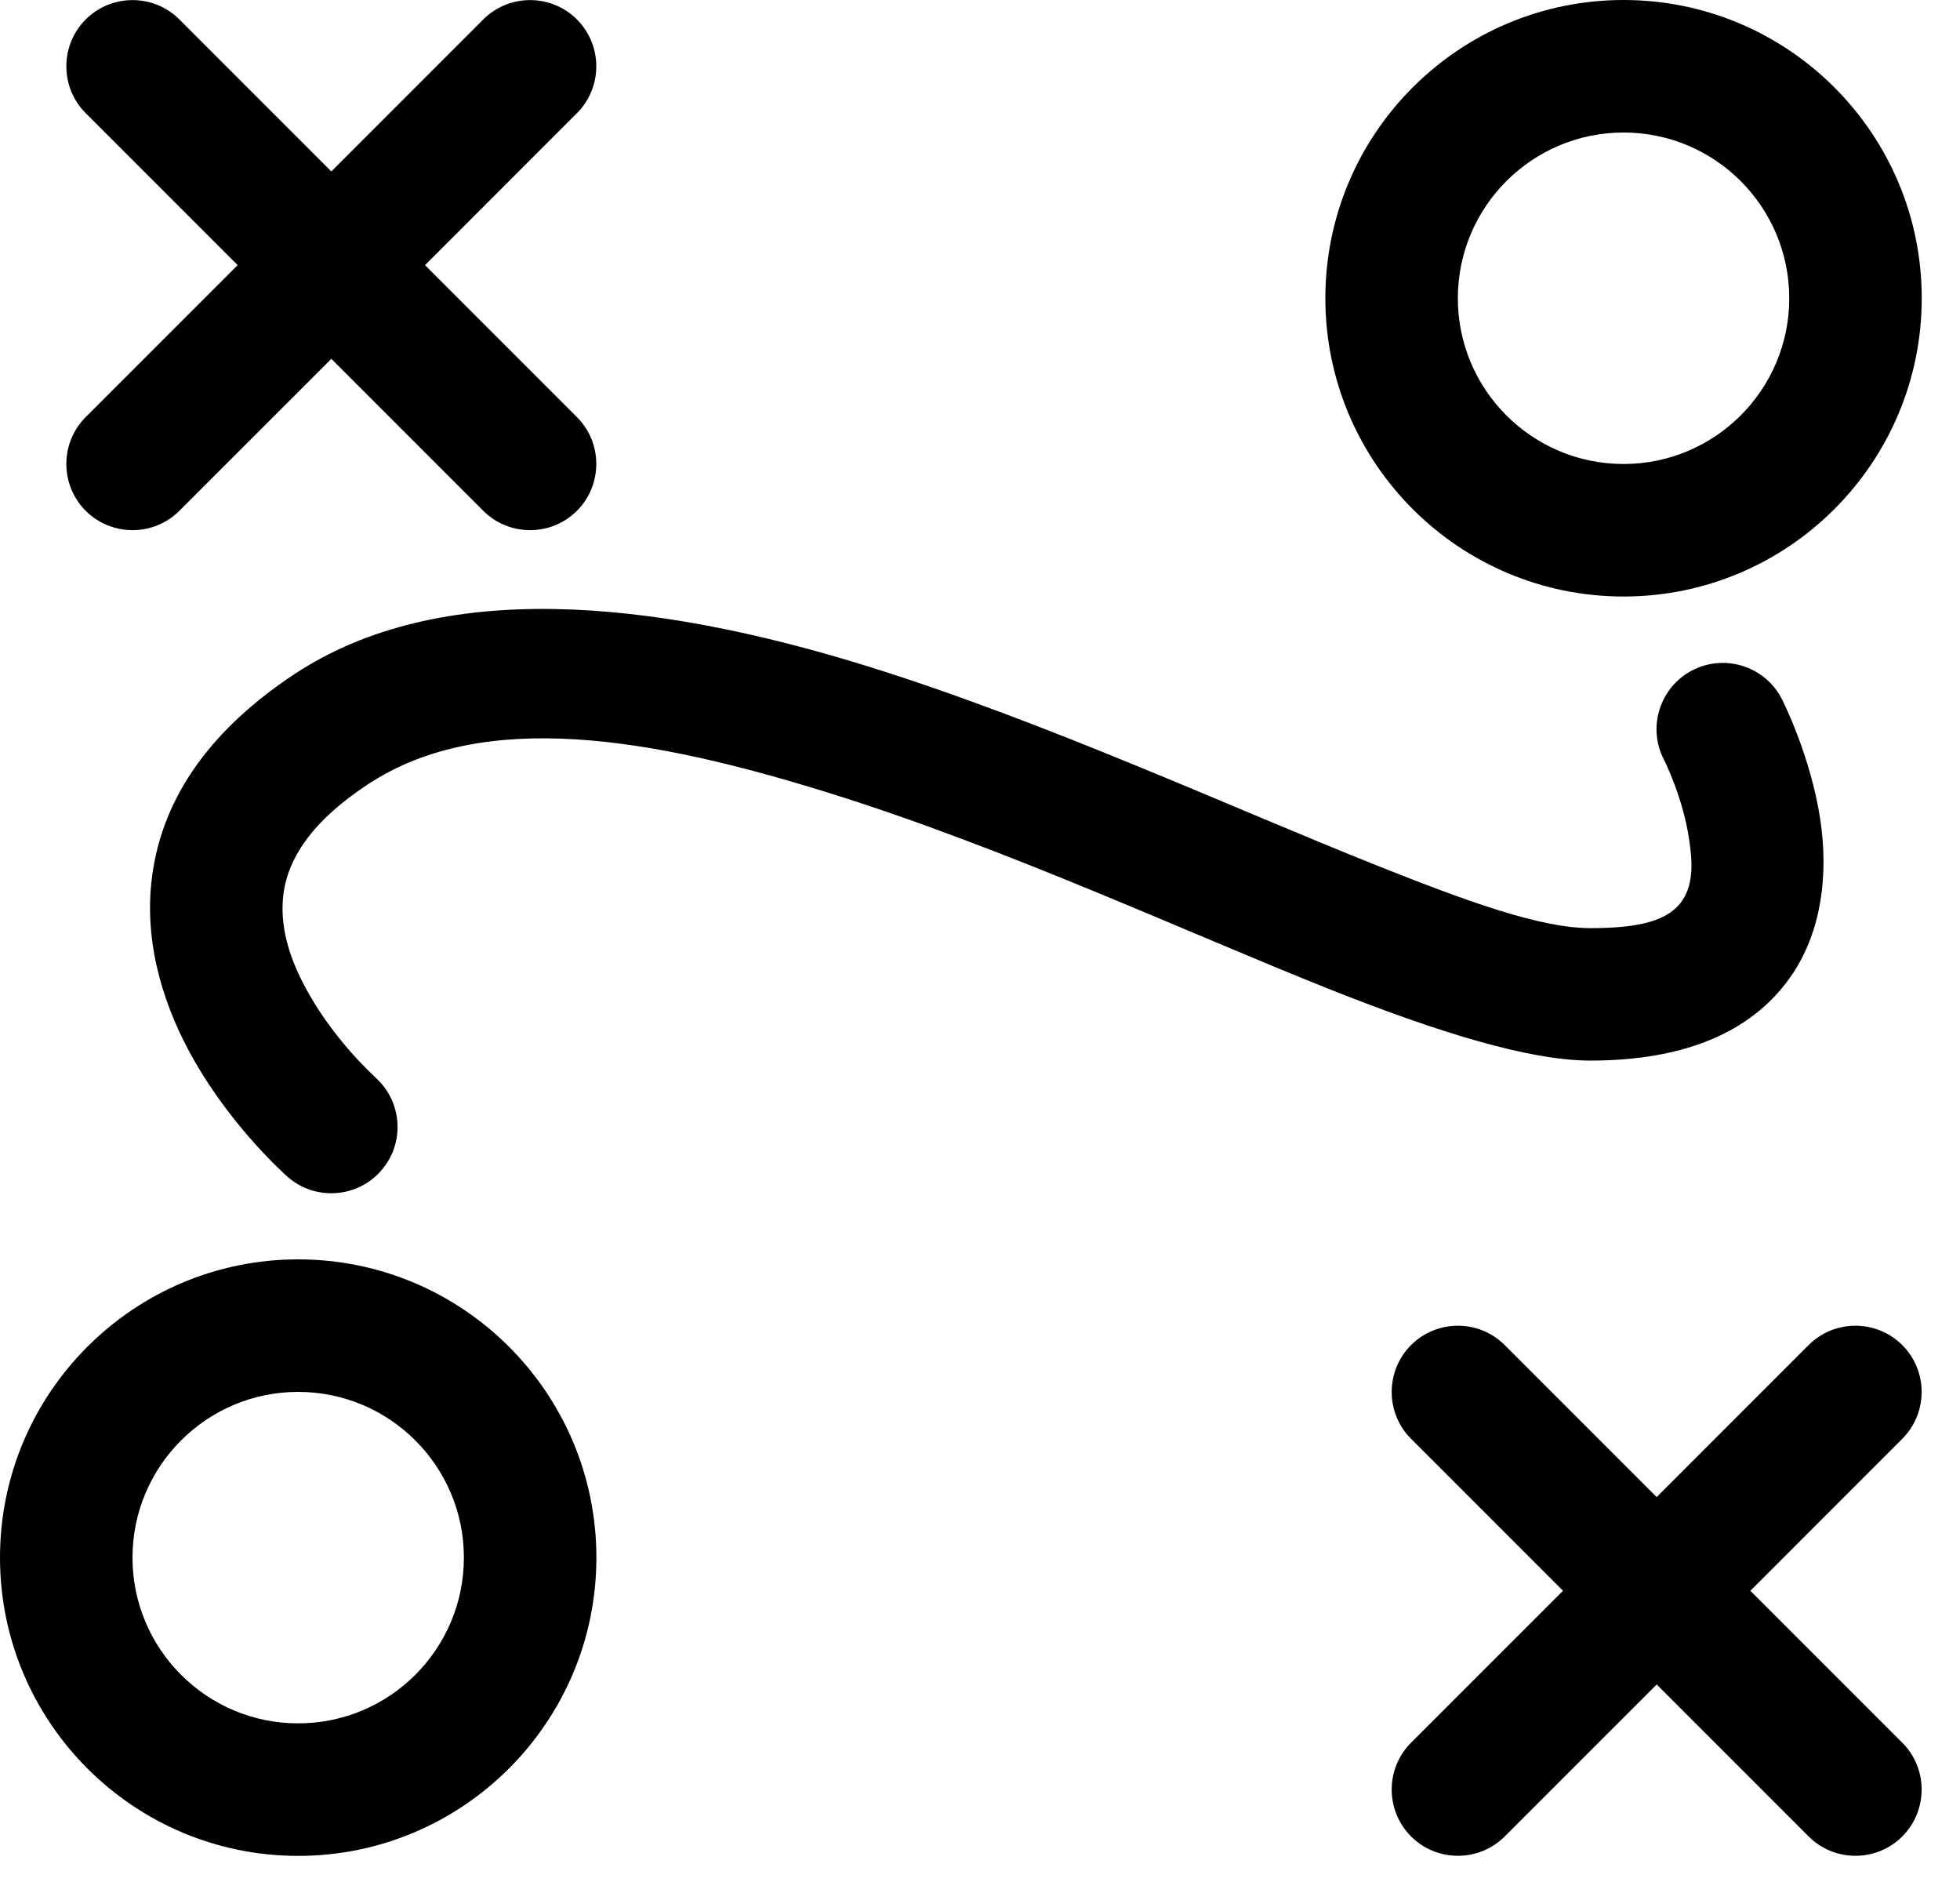 <?xml version="1.0" encoding="utf-8"?>
<svg xmlns="http://www.w3.org/2000/svg" fill="none" height="100%" overflow="visible" preserveAspectRatio="none" style="display: block;" viewBox="0 0 25 24" width="100%">
<path clip-rule="evenodd" d="M3.803 16.06C1.704 16.06 0 17.764 0 19.863C0 21.962 1.704 23.667 3.803 23.667C5.903 23.667 7.607 21.962 7.607 19.863C7.607 17.764 5.903 16.06 3.803 16.06ZM21.131 19.091L19.193 17.153C18.864 16.824 18.328 16.824 17.998 17.153C17.669 17.483 17.669 18.019 17.998 18.348L19.936 20.286L17.998 22.224C17.669 22.553 17.669 23.089 17.998 23.419C18.328 23.748 18.864 23.748 19.193 23.419L21.131 21.481L23.069 23.419C23.398 23.748 23.934 23.748 24.264 23.419C24.593 23.089 24.593 22.553 24.264 22.224L22.326 20.286L24.264 18.348C24.593 18.019 24.593 17.483 24.264 17.153C23.934 16.824 23.398 16.824 23.069 17.153L21.131 19.091ZM3.803 17.75C4.97 17.75 5.917 18.697 5.917 19.863C5.917 21.03 4.97 21.977 3.803 21.977C2.637 21.977 1.69 21.03 1.69 19.863C1.69 18.697 2.637 17.75 3.803 17.75ZM4.783 13.733C4.783 13.733 4.303 13.308 3.946 12.685C3.741 12.326 3.565 11.895 3.611 11.438C3.66 10.95 3.985 10.468 4.691 10.003C6.172 9.025 8.336 9.414 10.571 10.111C12.804 10.806 15.099 11.873 16.956 12.614C18.334 13.162 19.503 13.525 20.285 13.525C21.717 13.525 22.466 13.012 22.864 12.42C23.246 11.847 23.317 11.129 23.22 10.465C23.097 9.632 22.727 8.913 22.727 8.913C22.514 8.498 22.004 8.334 21.588 8.547C21.173 8.761 21.009 9.271 21.223 9.686C21.223 9.686 21.466 10.161 21.546 10.711C21.584 10.97 21.608 11.259 21.459 11.482C21.284 11.742 20.911 11.836 20.285 11.836C19.647 11.836 18.706 11.493 17.582 11.045C15.689 10.291 13.35 9.209 11.074 8.499C8.295 7.634 5.603 7.379 3.76 8.594C2.486 9.435 2.018 10.388 1.929 11.27C1.846 12.092 2.109 12.882 2.479 13.527C2.984 14.41 3.668 15.007 3.668 15.007C4.019 15.315 4.554 15.28 4.861 14.929C5.169 14.578 5.134 14.044 4.783 13.736L4.783 13.733ZM20.709 0C18.609 0 16.905 1.704 16.905 3.803C16.905 5.903 18.609 7.607 20.709 7.607C22.808 7.607 24.512 5.903 24.512 3.803C24.512 1.704 22.808 0 20.709 0ZM4.226 2.186L2.288 0.248C1.959 -0.081 1.423 -0.081 1.093 0.248C0.764 0.578 0.764 1.114 1.093 1.443L3.031 3.381L1.093 5.319C0.764 5.648 0.764 6.184 1.093 6.514C1.423 6.843 1.959 6.843 2.288 6.514L4.226 4.576L6.164 6.514C6.493 6.843 7.029 6.843 7.359 6.514C7.688 6.184 7.688 5.648 7.359 5.319L5.421 3.381L7.359 1.443C7.688 1.114 7.688 0.578 7.359 0.248C7.029 -0.081 6.493 -0.081 6.164 0.248L4.226 2.186ZM20.709 1.69C21.875 1.69 22.822 2.637 22.822 3.804C22.822 4.97 21.875 5.917 20.709 5.917C19.542 5.917 18.595 4.97 18.595 3.804C18.595 2.637 19.542 1.69 20.709 1.69Z" fill="black" fill-rule="evenodd" id="Vector"/>
</svg>